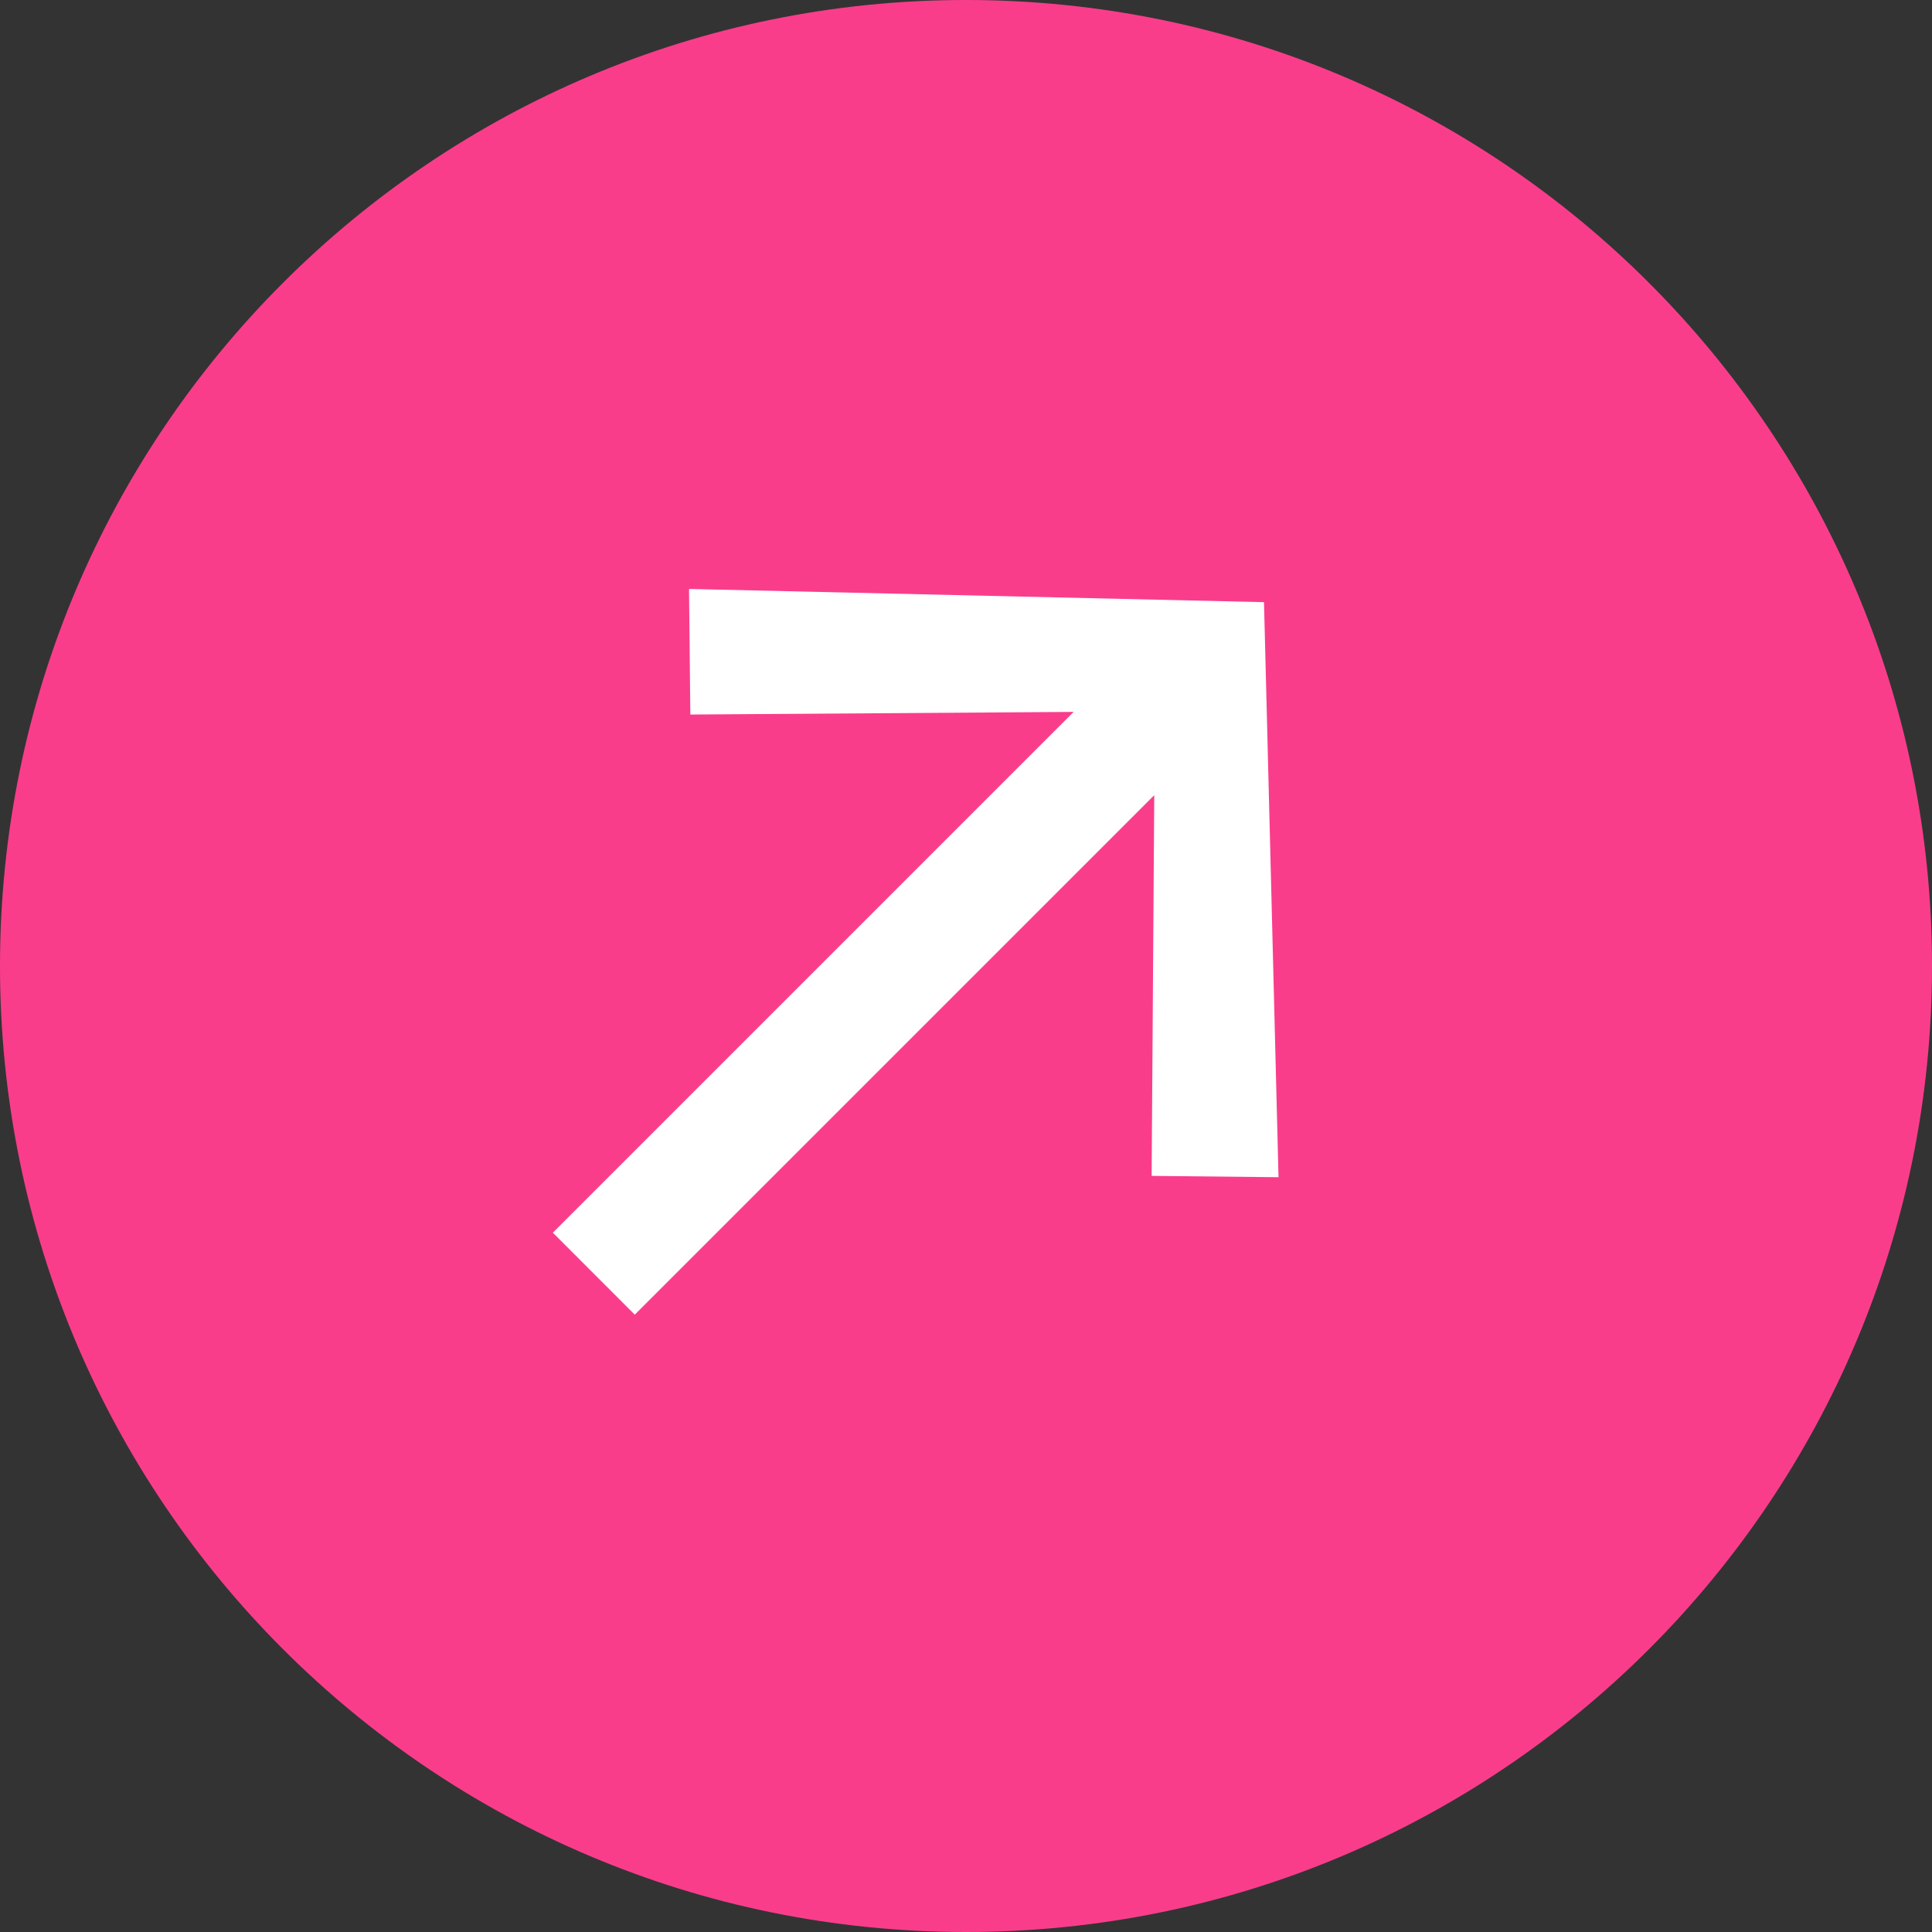 <svg xmlns="http://www.w3.org/2000/svg" width="25" height="25" viewBox="0 0 25 25" fill="none"><rect x="0" y="0" width="25" height="25" fill="#333333" stroke="none"/><path d="M25 12.5C25 19.404 19.404 25 12.5 25C5.596 25 0 19.404 0 12.5C0 5.596 5.596 0 12.5 0C19.404 0 25 5.596 25 12.5Z" fill="#FA3D8B"></path><path d="M16.544 15.233L16.356 7.792L8.916 7.621L8.933 9.246L13.893 9.212L7.154 15.951L8.214 17.012L14.936 10.29L14.902 15.216L16.544 15.233Z" fill="white"></path></svg>